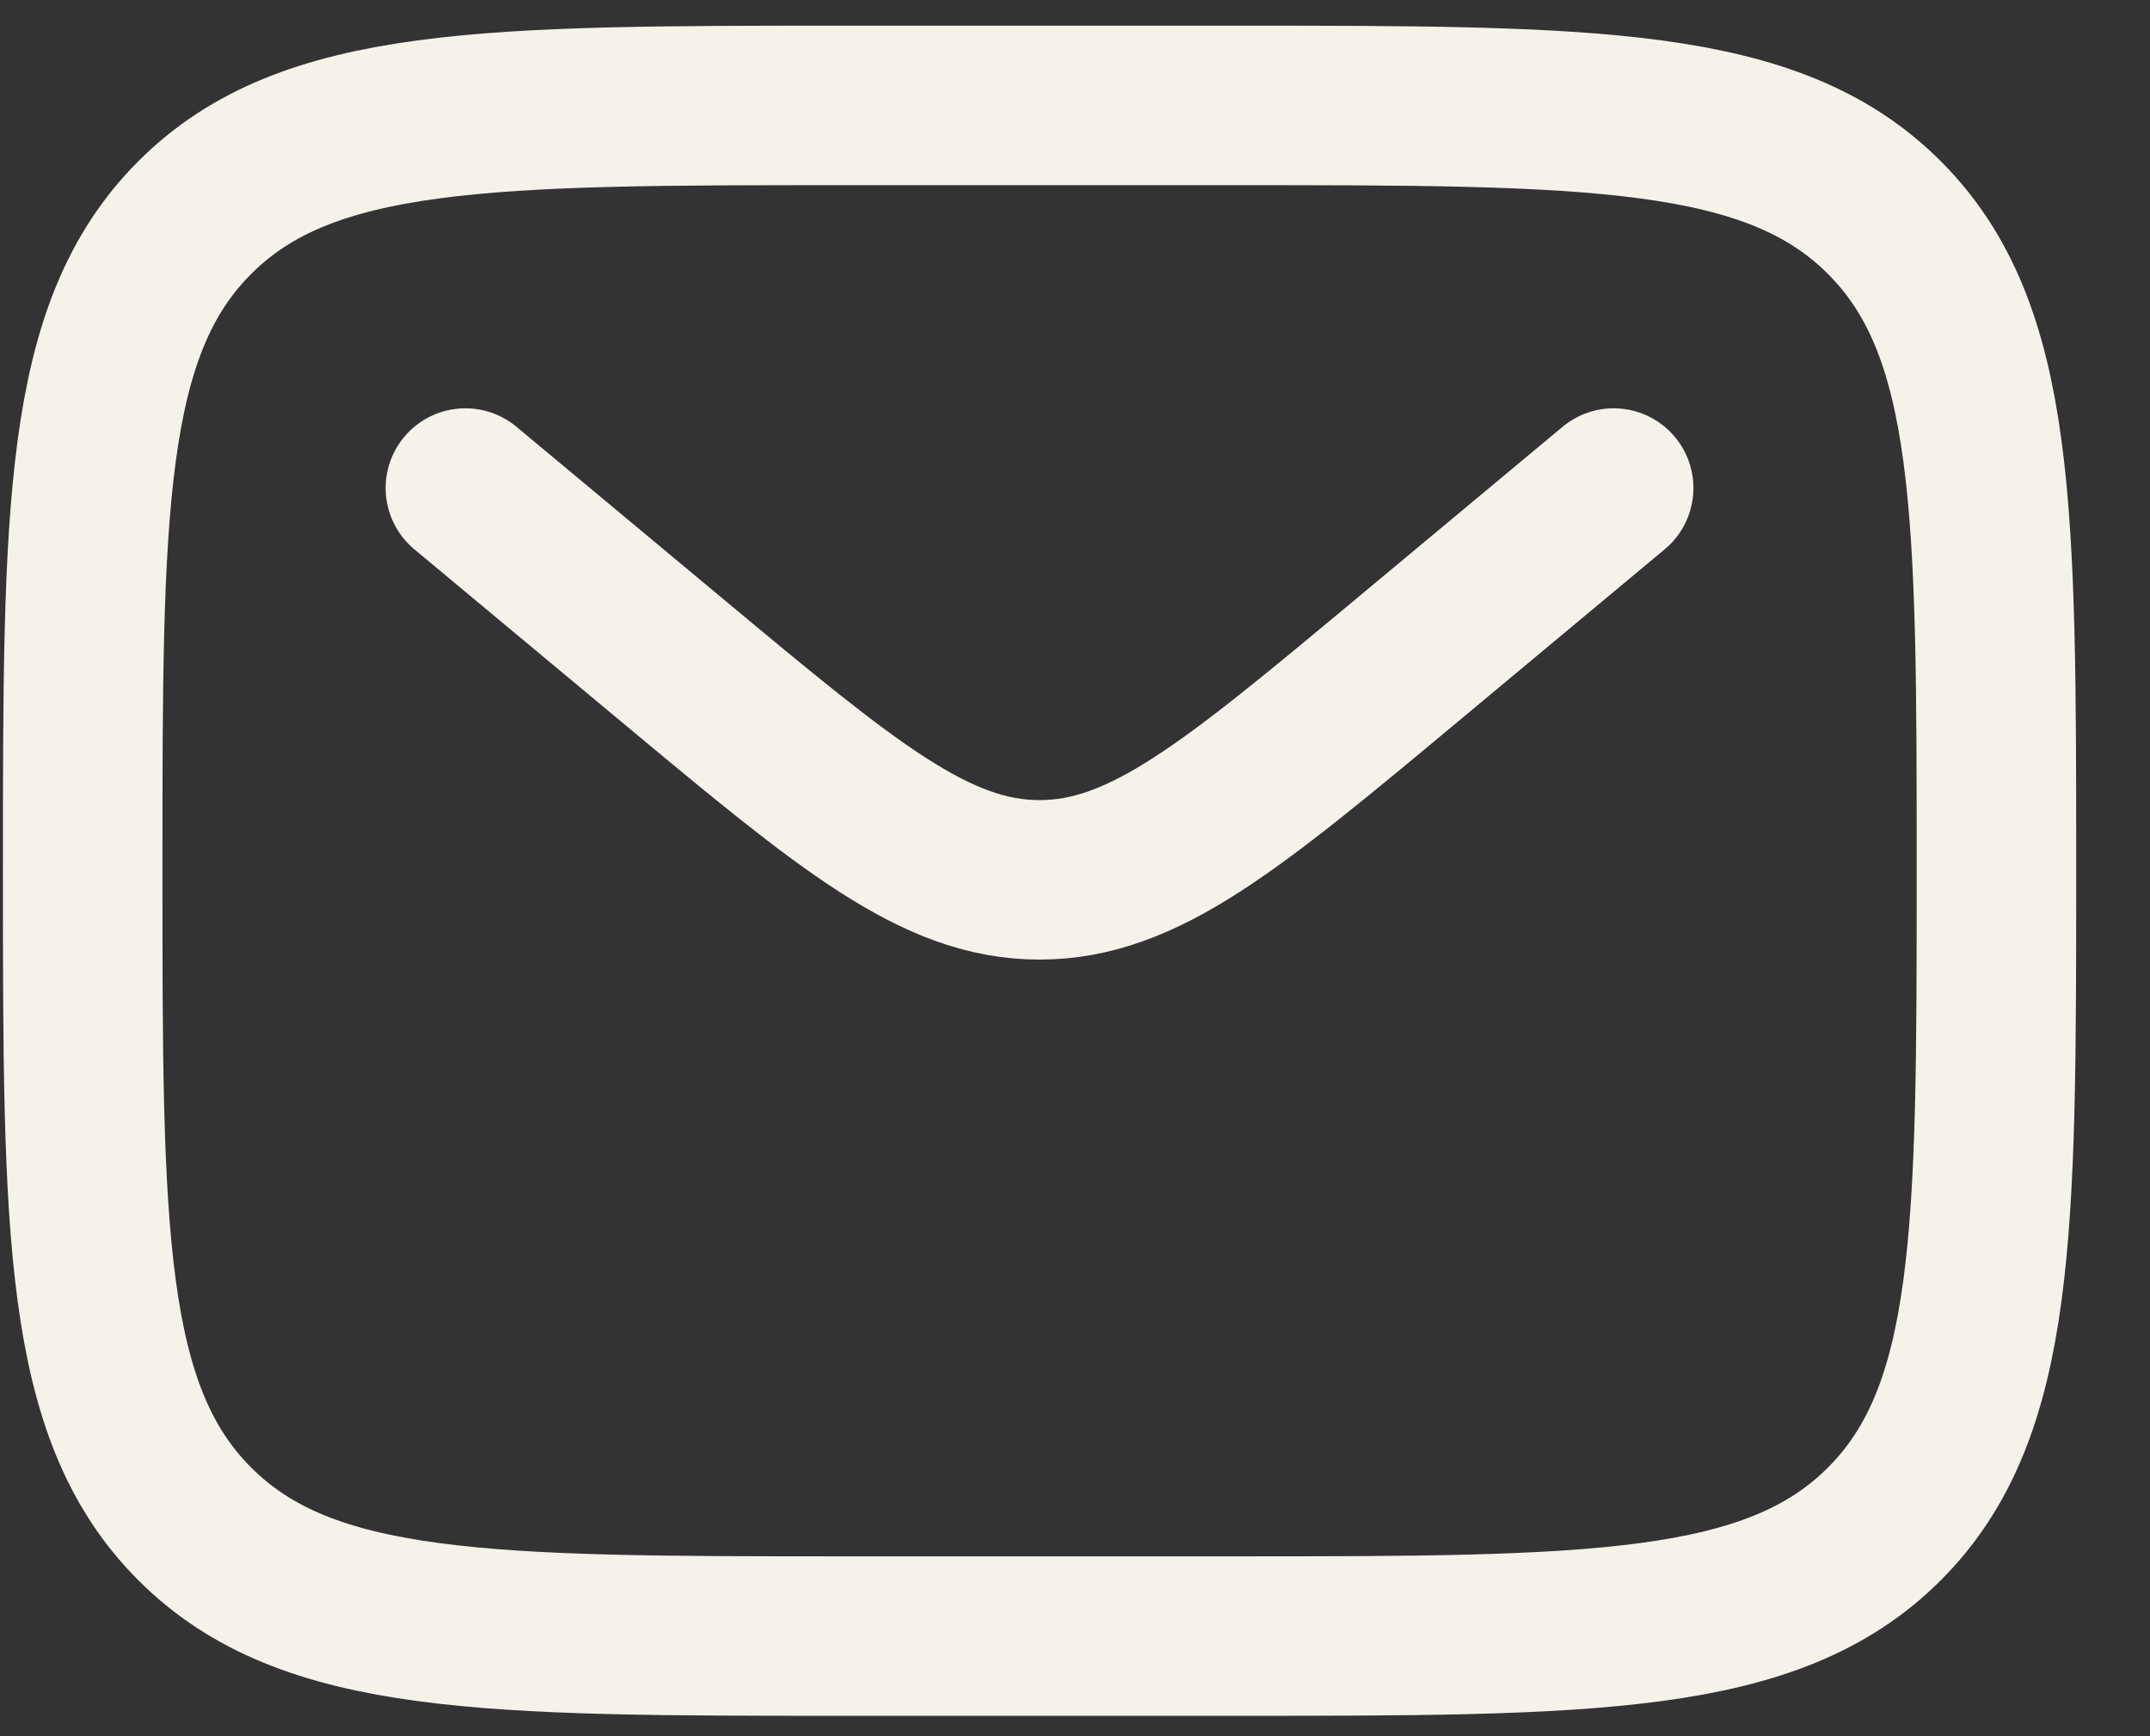 <svg width="26" height="21" viewBox="0 0 26 21" fill="none" xmlns="http://www.w3.org/2000/svg">
<rect x="0" y="0" width="26" height="21" fill="#333333" stroke="none"/>
<path d="M1 10.532C1 6.168 1 3.986 2.356 2.631C3.711 1.275 5.893 1.275 10.257 1.275H14.886C19.25 1.275 21.432 1.275 22.787 2.631C24.143 3.986 24.143 6.168 24.143 10.532C24.143 14.896 24.143 17.078 22.787 18.433C21.432 19.789 19.25 19.789 14.886 19.789H10.257C5.893 19.789 3.711 19.789 2.356 18.433C1 17.078 1 14.896 1 10.532Z" stroke="#F5F2EA" stroke-width="1.929"/>
<path d="M5.628 5.903L8.127 7.985C10.252 9.756 11.315 10.642 12.571 10.642C13.828 10.642 14.891 9.756 17.016 7.985L19.514 5.903" stroke="#F5F2EA" stroke-width="1.929" stroke-linecap="round"/>
</svg>
